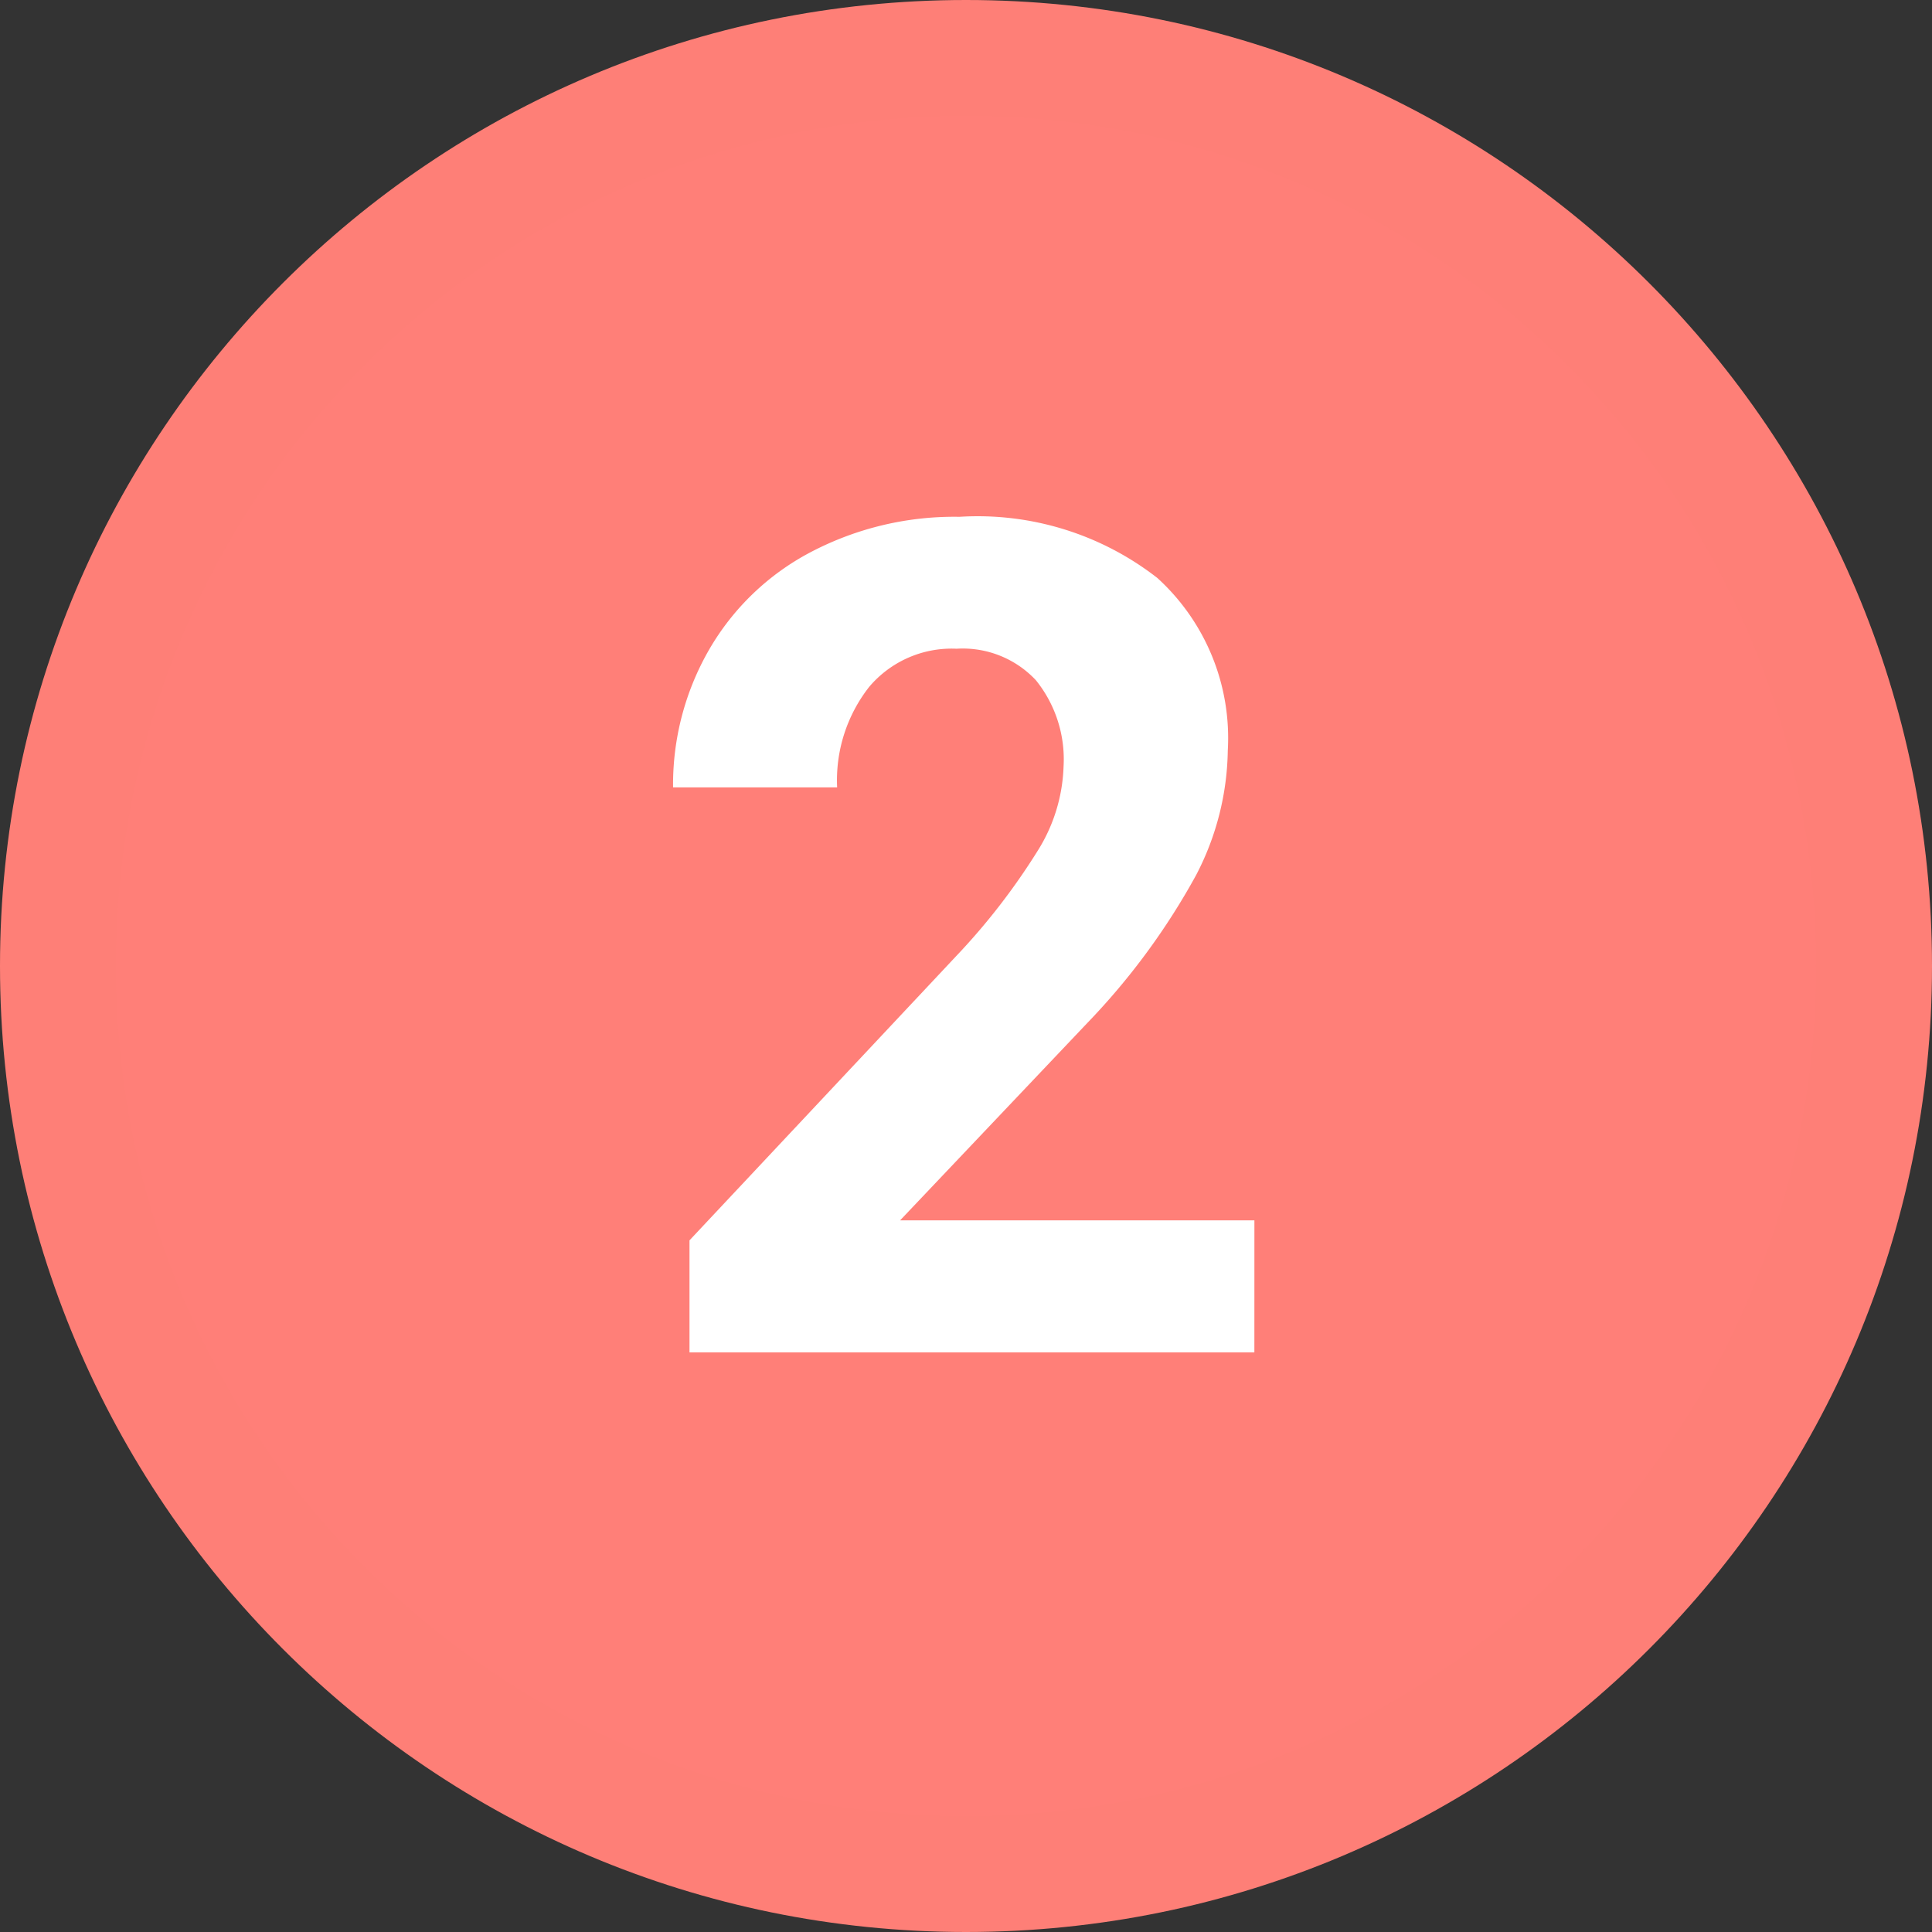 <svg xmlns="http://www.w3.org/2000/svg" width="50" height="50" viewBox="0 0 50 50">
  <rect x="0" y="0" width="50" height="50" fill="#333333" stroke="none"/>
  <g id="Group_117" data-name="Group 117" transform="translate(-4609 527)">
    <g id="Path_237" data-name="Path 237" transform="translate(4609 -527)" fill="#ff7f78">
      <path d="M 25 48.5 C 21.827 48.5 18.749 47.879 15.853 46.654 C 13.055 45.47 10.542 43.776 8.383 41.617 C 6.224 39.458 4.53 36.945 3.346 34.147 C 2.121 31.251 1.5 28.173 1.5 25 C 1.5 21.827 2.121 18.749 3.346 15.853 C 4.53 13.055 6.224 10.542 8.383 8.383 C 10.542 6.224 13.055 4.53 15.853 3.346 C 18.749 2.121 21.827 1.5 25 1.5 C 28.173 1.5 31.251 2.121 34.147 3.346 C 36.945 4.53 39.458 6.224 41.617 8.383 C 43.776 10.542 45.47 13.055 46.654 15.853 C 47.879 18.749 48.5 21.827 48.5 25 C 48.5 28.173 47.879 31.251 46.654 34.147 C 45.47 36.945 43.776 39.458 41.617 41.617 C 39.458 43.776 36.945 45.47 34.147 46.654 C 31.251 47.879 28.173 48.5 25 48.5 Z" stroke="none"/>
      <path d="M 25 3 C 22.029 3 19.148 3.581 16.438 4.728 C 13.818 5.836 11.465 7.422 9.444 9.444 C 7.422 11.465 5.836 13.818 4.728 16.438 C 3.581 19.148 3 22.029 3 25 C 3 27.971 3.581 30.852 4.728 33.562 C 5.836 36.182 7.422 38.535 9.444 40.556 C 11.465 42.578 13.818 44.164 16.438 45.272 C 19.148 46.419 22.029 47 25 47 C 27.971 47 30.852 46.419 33.562 45.272 C 36.182 44.164 38.535 42.578 40.556 40.556 C 42.578 38.535 44.164 36.182 45.272 33.562 C 46.419 30.852 47 27.971 47 25 C 47 22.029 46.419 19.148 45.272 16.438 C 44.164 13.818 42.578 11.465 40.556 9.444 C 38.535 7.422 36.182 5.836 33.562 4.728 C 30.852 3.581 27.971 3 25 3 M 25 0 C 38.807 0 50 11.193 50 25 C 50 38.807 38.807 50 25 50 C 11.193 50 0 38.807 0 25 C 0 11.193 11.193 0 25 0 Z" stroke="none" fill="#fe7f77"/>
    </g>
    <path id="Path_238" data-name="Path 238" d="M32.463,31H17.844V28.1l6.9-7.354a17.021,17.021,0,0,0,2.1-2.71,4.354,4.354,0,0,0,.681-2.2,3.258,3.258,0,0,0-.718-2.234,2.591,2.591,0,0,0-2.051-.813,2.794,2.794,0,0,0-2.263.989,3.917,3.917,0,0,0-.828,2.6H17.419a6.992,6.992,0,0,1,.93-3.56,6.556,6.556,0,0,1,2.629-2.527,7.992,7.992,0,0,1,3.853-.916,7.567,7.567,0,0,1,5.12,1.582,5.6,5.6,0,0,1,1.824,4.468,7.171,7.171,0,0,1-.82,3.223,17.909,17.909,0,0,1-2.812,3.823l-4.849,5.112h9.17Z" transform="translate(4609 -523)" fill="#fff"/>
  </g>
</svg>
